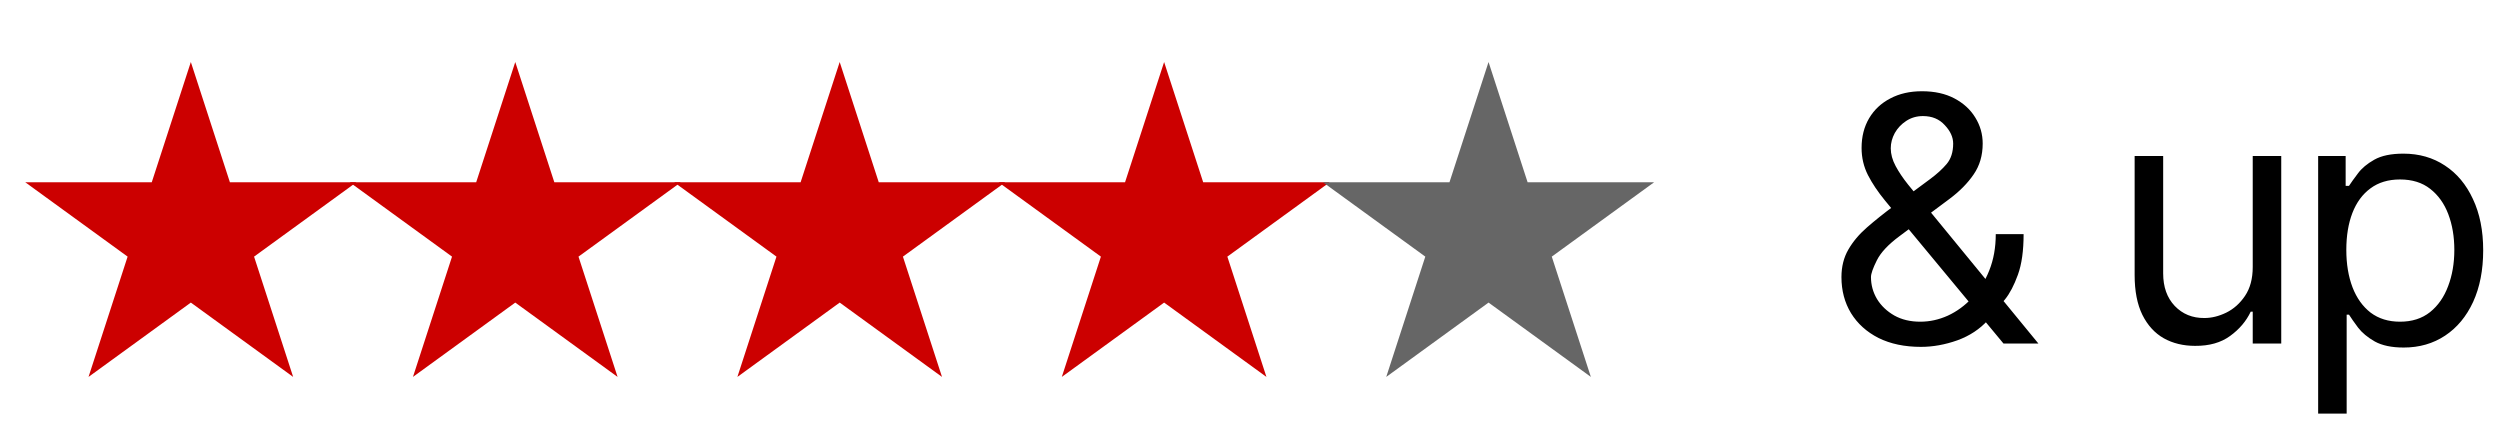 <svg width="131" height="23" viewBox="0 0 131 23" fill="none" xmlns="http://www.w3.org/2000/svg">
<path fill-rule="evenodd" clip-rule="evenodd" d="M10 3.25L12.047 9.552H18.674L13.313 13.447L15.361 19.75L10 15.855L4.639 19.75L6.687 13.447L1.325 9.552H7.952L10 3.25Z" fill="#CC0000"/>
<path fill-rule="evenodd" clip-rule="evenodd" d="M27 3.25L29.047 9.552H35.674L30.313 13.447L32.361 19.75L27 15.855L21.639 19.75L23.686 13.447L18.325 9.552H24.952L27 3.25Z" fill="#CC0000"/>
<path fill-rule="evenodd" clip-rule="evenodd" d="M44 3.25L46.047 9.552H52.674L47.313 13.447L49.361 19.75L44 15.855L38.639 19.75L40.687 13.447L35.325 9.552H41.952L44 3.25Z" fill="#CC0000"/>
<path fill-rule="evenodd" clip-rule="evenodd" d="M61 3.25L63.047 9.552H69.674L64.313 13.447L66.361 19.75L61 15.855L55.639 19.75L57.687 13.447L52.325 9.552H58.952L61 3.25Z" fill="#CC0000"/>
<path fill-rule="evenodd" clip-rule="evenodd" d="M78 3.25L80.047 9.552H86.674L81.313 13.447L83.361 19.75L78 15.855L72.639 19.75L74.686 13.447L69.325 9.552H75.952L78 3.25Z" fill="#666666"/>
<path d="M100.658 18.176C99.803 18.176 99.061 18.02 98.435 17.71C97.814 17.394 97.333 16.96 96.993 16.409C96.659 15.858 96.492 15.229 96.492 14.52C96.492 13.975 96.612 13.494 96.853 13.078C97.093 12.662 97.418 12.275 97.828 11.918C98.244 11.555 98.713 11.18 99.234 10.793L101.133 9.387C101.49 9.123 101.78 8.859 102.003 8.596C102.231 8.326 102.346 7.969 102.346 7.523C102.346 7.189 102.199 6.867 101.906 6.557C101.619 6.24 101.238 6.082 100.764 6.082C100.436 6.082 100.143 6.167 99.885 6.337C99.633 6.501 99.434 6.712 99.287 6.97C99.147 7.228 99.076 7.494 99.076 7.77C99.076 8.074 99.161 8.385 99.331 8.701C99.501 9.018 99.718 9.34 99.981 9.668C100.245 9.99 100.518 10.324 100.799 10.67L106.811 18H104.982L100.025 12.023C99.568 11.467 99.152 10.963 98.777 10.512C98.402 10.055 98.103 9.609 97.881 9.176C97.658 8.736 97.547 8.262 97.547 7.752C97.547 7.16 97.679 6.642 97.942 6.196C98.206 5.751 98.575 5.405 99.05 5.159C99.524 4.907 100.078 4.781 100.711 4.781C101.373 4.781 101.941 4.907 102.416 5.159C102.891 5.411 103.254 5.745 103.506 6.161C103.764 6.577 103.893 7.031 103.893 7.523C103.893 8.145 103.734 8.684 103.418 9.141C103.107 9.598 102.686 10.025 102.152 10.424L99.533 12.375C98.947 12.809 98.552 13.23 98.347 13.641C98.142 14.051 98.039 14.344 98.039 14.52C98.039 14.93 98.144 15.313 98.356 15.671C98.572 16.023 98.874 16.31 99.261 16.532C99.647 16.749 100.102 16.857 100.623 16.857C101.115 16.857 101.596 16.752 102.064 16.541C102.533 16.324 102.955 16.017 103.33 15.618C103.711 15.22 104.013 14.739 104.235 14.177C104.464 13.608 104.578 12.973 104.578 12.27H106.037C106.037 13.137 105.938 13.846 105.738 14.396C105.539 14.947 105.313 15.378 105.062 15.688C104.81 15.999 104.607 16.23 104.455 16.383C104.402 16.447 104.353 16.512 104.306 16.576C104.265 16.641 104.221 16.705 104.174 16.77C103.746 17.244 103.21 17.599 102.565 17.833C101.921 18.061 101.285 18.176 100.658 18.176ZM118.043 13.992V8.174H119.537V18H118.043V16.33H117.938C117.703 16.828 117.343 17.253 116.856 17.605C116.376 17.956 115.764 18.129 115.02 18.123C114.404 18.123 113.859 17.991 113.385 17.727C112.91 17.458 112.535 17.048 112.26 16.497C111.99 15.946 111.855 15.252 111.855 14.414V8.174H113.35V14.326C113.35 15.035 113.552 15.604 113.956 16.031C114.366 16.459 114.885 16.67 115.512 16.664C115.887 16.664 116.268 16.57 116.654 16.383C117.047 16.189 117.375 15.896 117.639 15.504C117.908 15.105 118.043 14.602 118.043 13.992ZM121.471 21.674V8.174H122.912V9.738H123.088C123.199 9.568 123.354 9.352 123.554 9.088C123.753 8.818 124.04 8.578 124.415 8.367C124.79 8.156 125.297 8.051 125.936 8.051C126.762 8.051 127.488 8.259 128.115 8.675C128.742 9.085 129.231 9.671 129.583 10.433C129.94 11.188 130.119 12.082 130.119 13.113C130.119 14.15 129.943 15.053 129.592 15.82C129.24 16.582 128.751 17.171 128.124 17.587C127.497 18.003 126.773 18.211 125.953 18.211C125.326 18.211 124.822 18.105 124.441 17.895C124.061 17.678 123.768 17.435 123.562 17.165C123.357 16.89 123.199 16.664 123.088 16.488H122.965V21.674H121.471ZM125.76 16.857C126.387 16.857 126.911 16.69 127.333 16.356C127.755 16.017 128.071 15.562 128.282 14.994C128.499 14.426 128.607 13.793 128.607 13.096C128.607 12.404 128.502 11.78 128.291 11.224C128.08 10.667 127.764 10.225 127.342 9.896C126.926 9.568 126.398 9.404 125.76 9.404C125.145 9.404 124.629 9.56 124.213 9.87C123.797 10.175 123.48 10.605 123.264 11.162C123.053 11.713 122.947 12.357 122.947 13.096C122.947 13.834 123.056 14.487 123.272 15.056C123.489 15.618 123.806 16.061 124.222 16.383C124.644 16.699 125.156 16.857 125.76 16.857Z" fill="black"/>
</svg>
